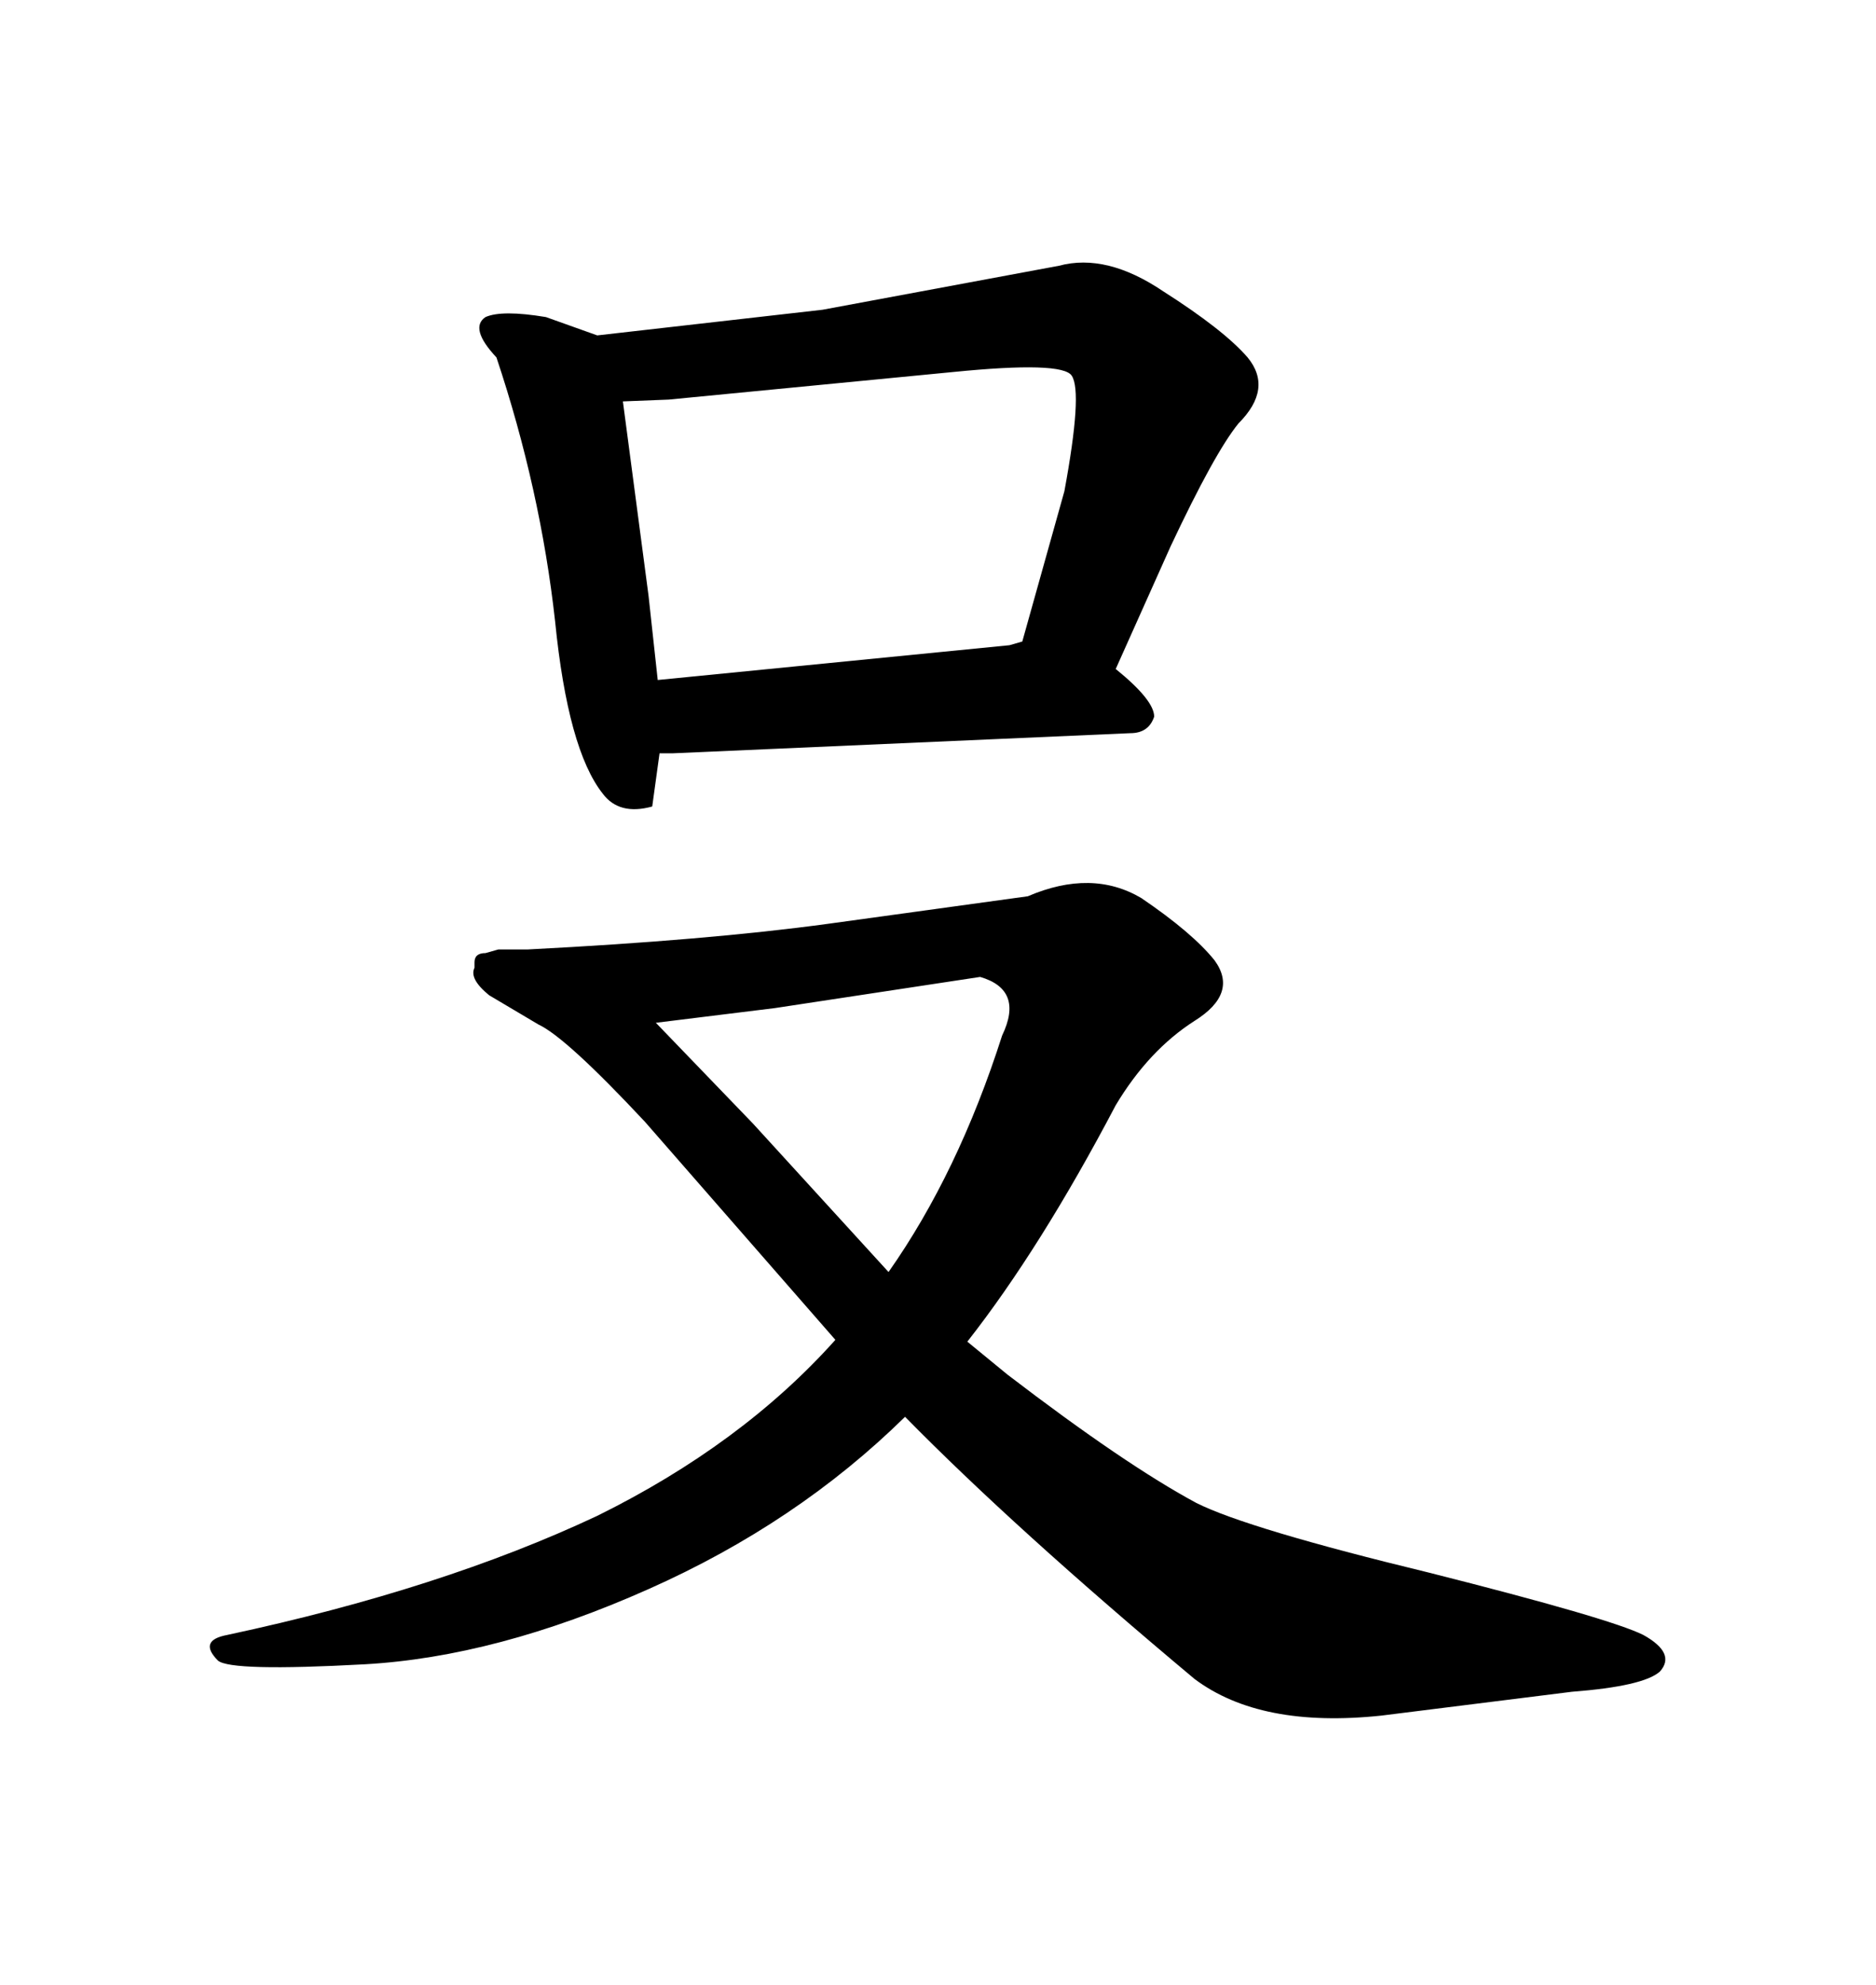 <svg xmlns="http://www.w3.org/2000/svg" xmlns:xlink="http://www.w3.org/1999/xlink" width="300" height="317.285"><path d="M79.39 57.13L79.39 57.13Q75 52.44 77.64 50.68L77.64 50.68Q80.27 49.51 87.30 50.68L87.30 50.68L95.51 53.61L131.54 49.51L169.34 42.48Q176.95 40.43 186.04 46.58L186.04 46.58Q195.70 52.73 199.51 57.13L199.51 57.13Q203.61 62.11 198.05 67.68L198.05 67.68Q194.24 72.36 187.21 87.30L187.21 87.30L178.42 106.93Q184.57 111.91 184.57 114.55L184.57 114.55Q183.69 117.19 180.76 117.19L180.76 117.19L107.52 120.41L105.47 120.41L104.30 128.91Q99.02 130.37 96.39 126.86L96.39 126.86Q90.82 119.82 88.77 99.32L88.77 99.32Q86.43 78.22 79.39 57.13ZM106.93 63.87L99.61 64.16L103.71 95.21L105.18 108.69L161.43 103.13L163.48 102.54L170.21 78.52Q173.14 62.70 171.39 60.06L171.39 60.06Q169.92 57.71 152.34 59.47L152.34 59.47L106.93 63.87ZM95.51 242.29L95.51 242.29Q118.65 230.86 133.59 214.16L133.59 214.16L103.13 179.30Q90.53 165.82 86.13 163.77L86.13 163.77L78.22 159.08Q75 156.45 75.88 154.69L75.88 154.69L75.88 153.81Q75.88 152.34 77.64 152.34L77.64 152.34L79.69 151.76L84.38 151.76Q113.09 150.29 132.42 147.66L132.42 147.66L164.36 143.26Q174.61 138.87 182.52 143.55L182.52 143.55Q190.72 149.12 194.24 153.52L194.24 153.52Q198.05 158.79 191.02 163.18L191.02 163.18Q183.69 167.87 178.42 176.66L178.42 176.66Q166.41 199.51 154.69 214.45L154.69 214.45L161.13 219.73Q179.88 234.08 191.31 240.23L191.31 240.23Q199.51 244.34 228.52 251.37L228.52 251.37Q257.52 258.69 262.79 261.33L262.79 261.33Q268.07 264.26 265.43 267.19L265.43 267.19Q262.79 269.53 251.37 270.41L251.37 270.41L220.90 274.22Q201.56 276.27 191.02 268.36L191.02 268.36Q162.30 244.34 144.73 226.46L144.73 226.46Q127.44 243.46 103.71 254.00L103.71 254.00Q79.39 264.84 58.30 266.02L58.30 266.02Q36.91 267.19 34.86 265.43L34.86 265.43Q31.64 262.21 36.33 261.33L36.33 261.33Q70.61 254.00 95.51 242.29ZM160.25 165.53L160.25 165.53Q163.77 158.20 156.74 156.15L156.74 156.15L123.93 161.13L104.88 163.48L120.41 179.59L142.09 203.32Q153.22 187.50 160.25 165.53Z"/></svg>